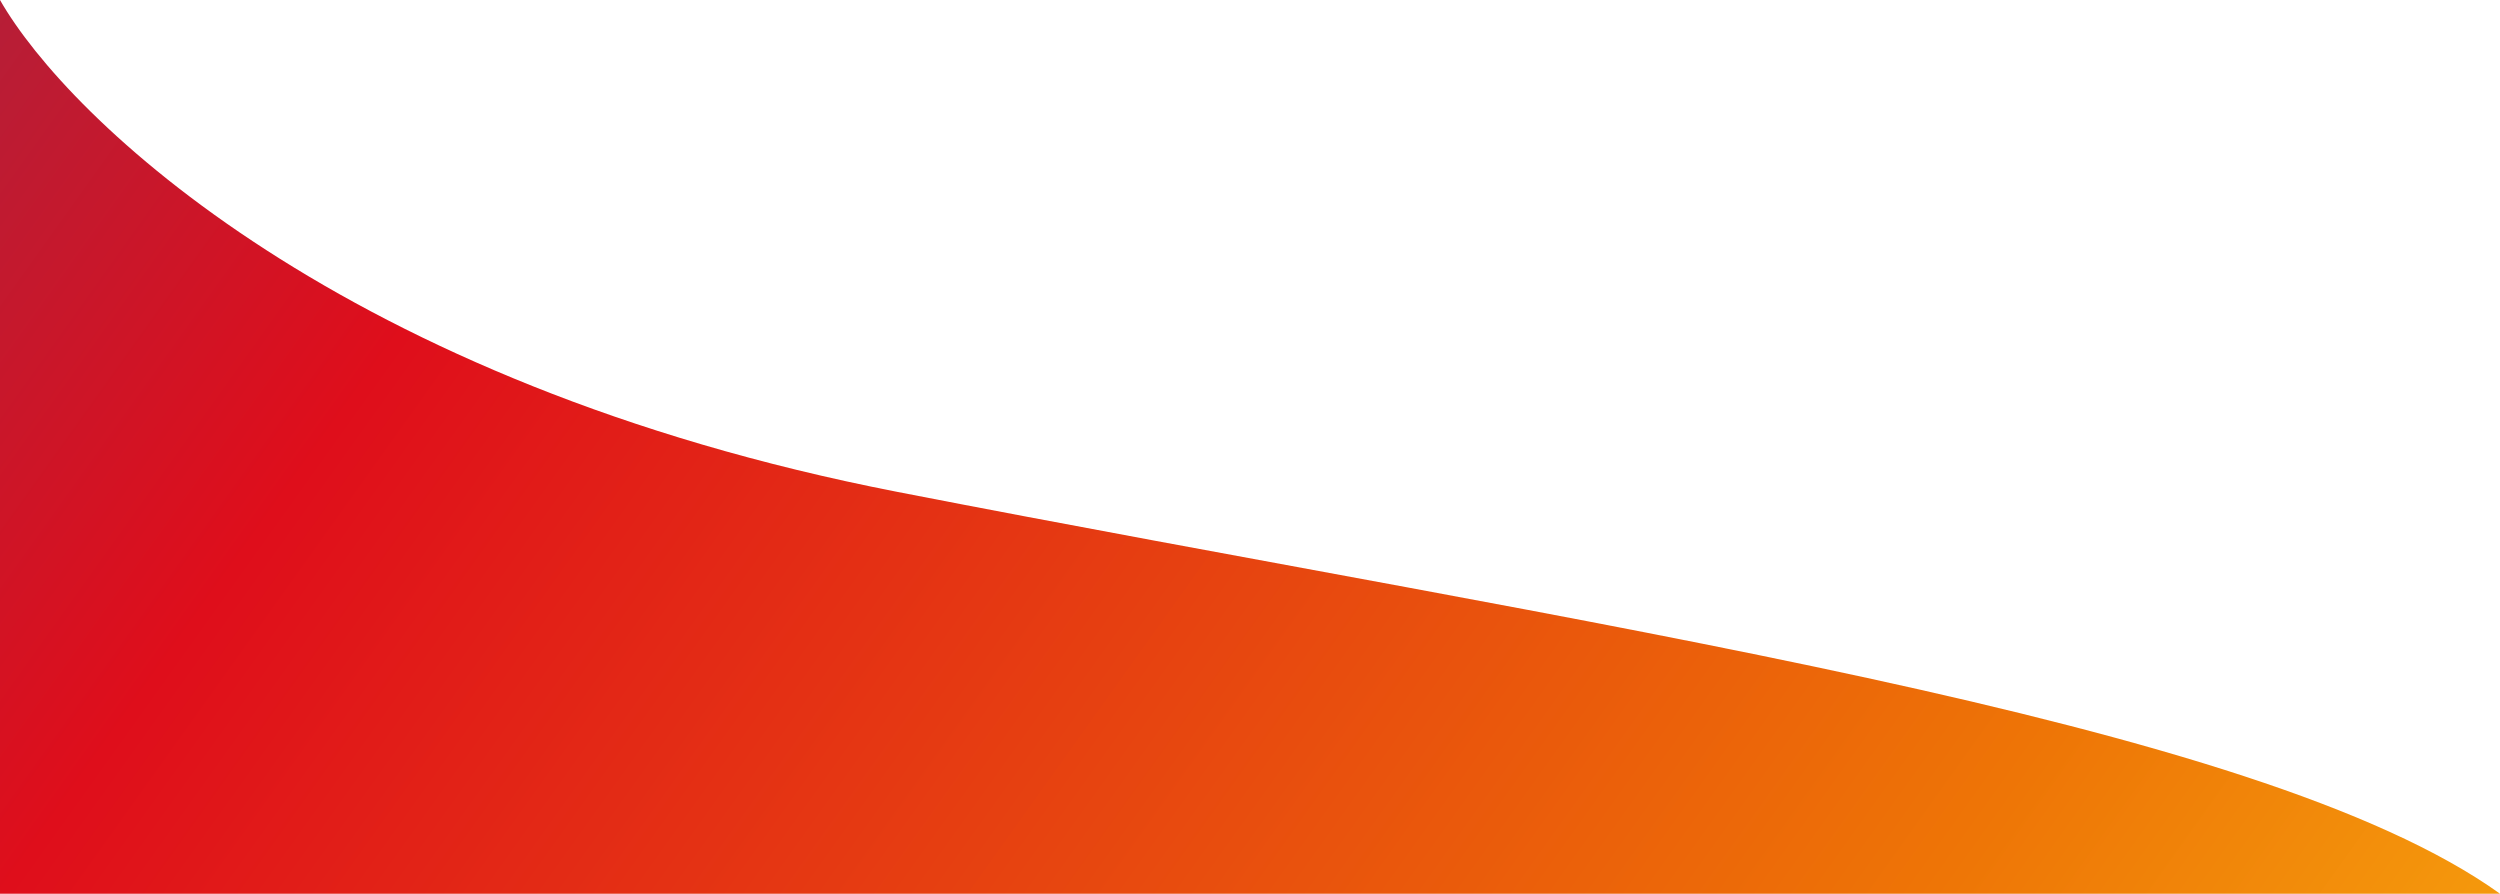 <svg width="414" height="148" viewBox="0 0 414 148" fill="none" xmlns="http://www.w3.org/2000/svg">
<path d="M148.627 81.462C56.732 63.553 11.252 19.692 0 0V148H414C373.678 119.084 263.497 103.849 148.627 81.462Z" fill="url(#paint0_linear_9267_43632)"/>
<defs>
<linearGradient id="paint0_linear_9267_43632" x1="-254.25" y1="-818.068" x2="734.112" y2="-112.531" gradientUnits="userSpaceOnUse">
<stop stop-color="#129839"/>
<stop offset="0.298" stop-color="#1F599F"/>
<stop offset="0.633" stop-color="#DF0E1B"/>
<stop offset="0.847" stop-color="#EE7506"/>
<stop offset="1" stop-color="#FECC16"/>
</linearGradient>
</defs>
</svg>

